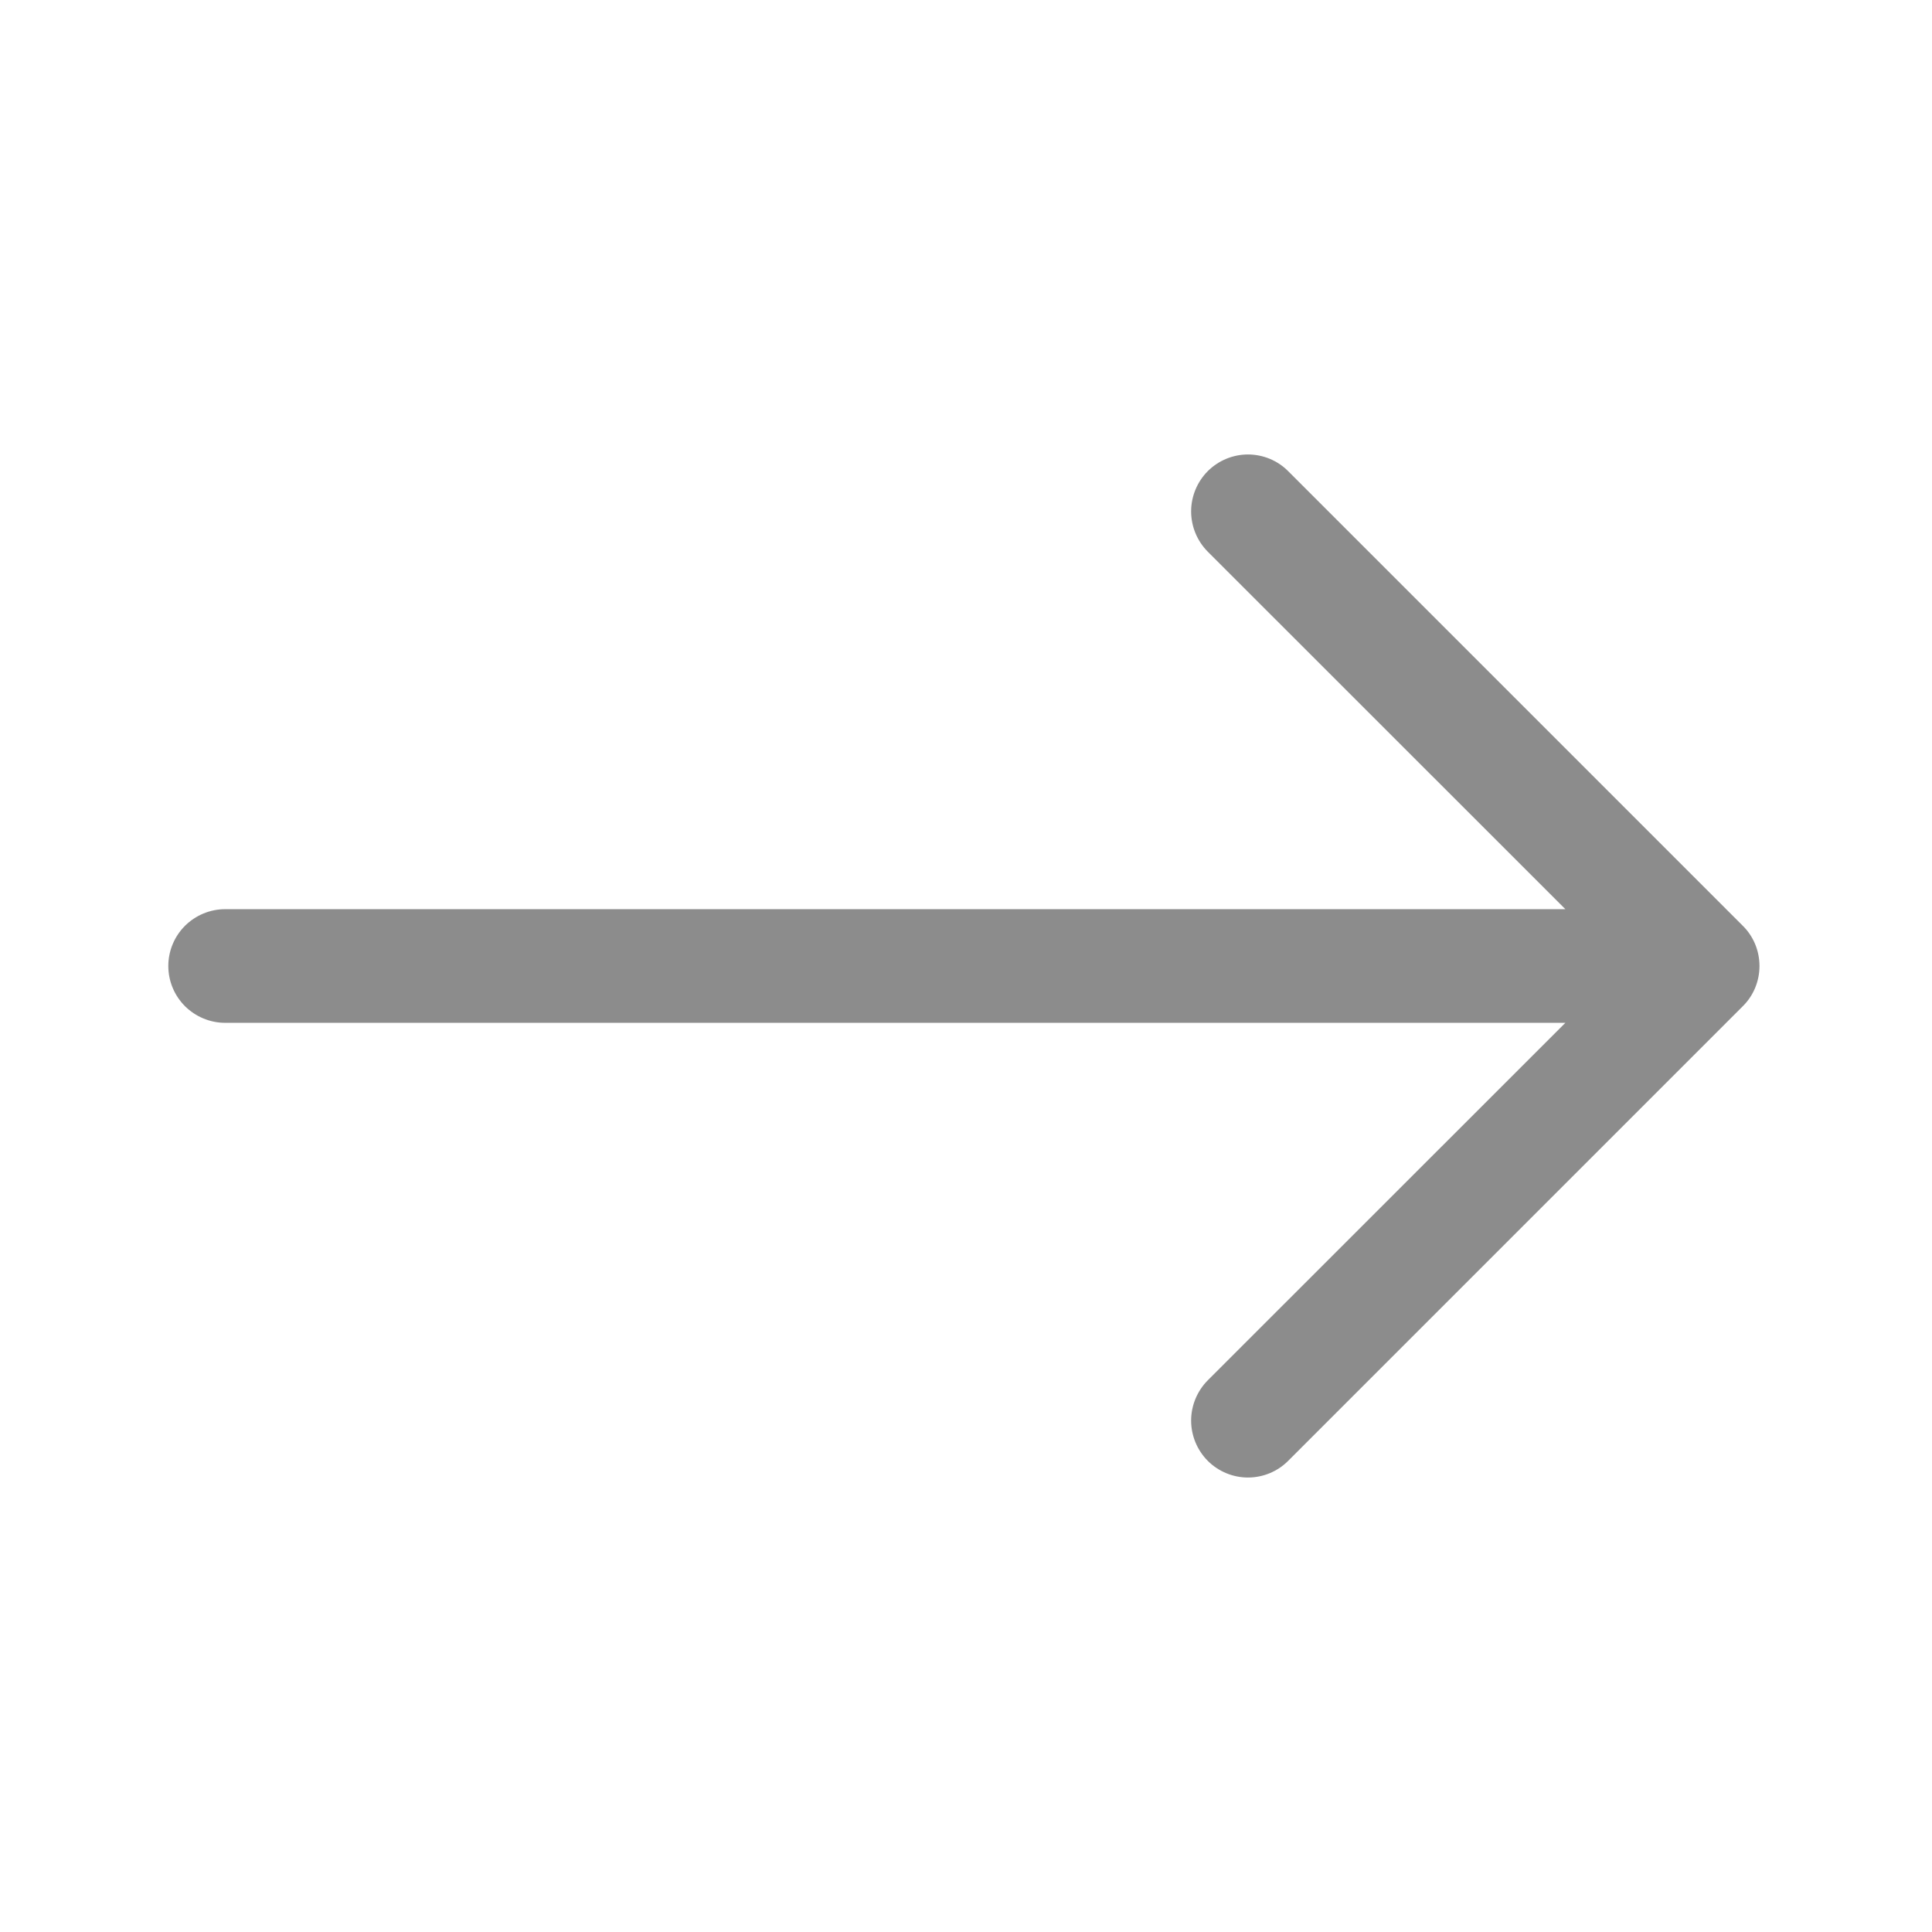 <svg width="17" height="17" viewBox="0 0 17 17" fill="none" xmlns="http://www.w3.org/2000/svg">
<path fill-rule="evenodd" clip-rule="evenodd" d="M1.481 8.5C1.481 8.367 1.534 8.24 1.628 8.146C1.722 8.053 1.849 8 1.981 8H13.774L10.627 4.854C10.534 4.76 10.481 4.633 10.481 4.5C10.481 4.367 10.534 4.24 10.627 4.146C10.721 4.052 10.849 3.999 10.981 3.999C11.114 3.999 11.242 4.052 11.335 4.146L15.335 8.146C15.382 8.192 15.419 8.248 15.444 8.308C15.469 8.369 15.482 8.434 15.482 8.5C15.482 8.566 15.469 8.631 15.444 8.692C15.419 8.752 15.382 8.808 15.335 8.854L11.335 12.854C11.242 12.948 11.114 13.001 10.981 13.001C10.849 13.001 10.721 12.948 10.627 12.854C10.534 12.76 10.481 12.633 10.481 12.5C10.481 12.367 10.534 12.24 10.627 12.146L13.774 9H1.981C1.849 9 1.722 8.947 1.628 8.854C1.534 8.76 1.481 8.633 1.481 8.5Z" fill="black" fill-opacity="0.45"/>
</svg>
